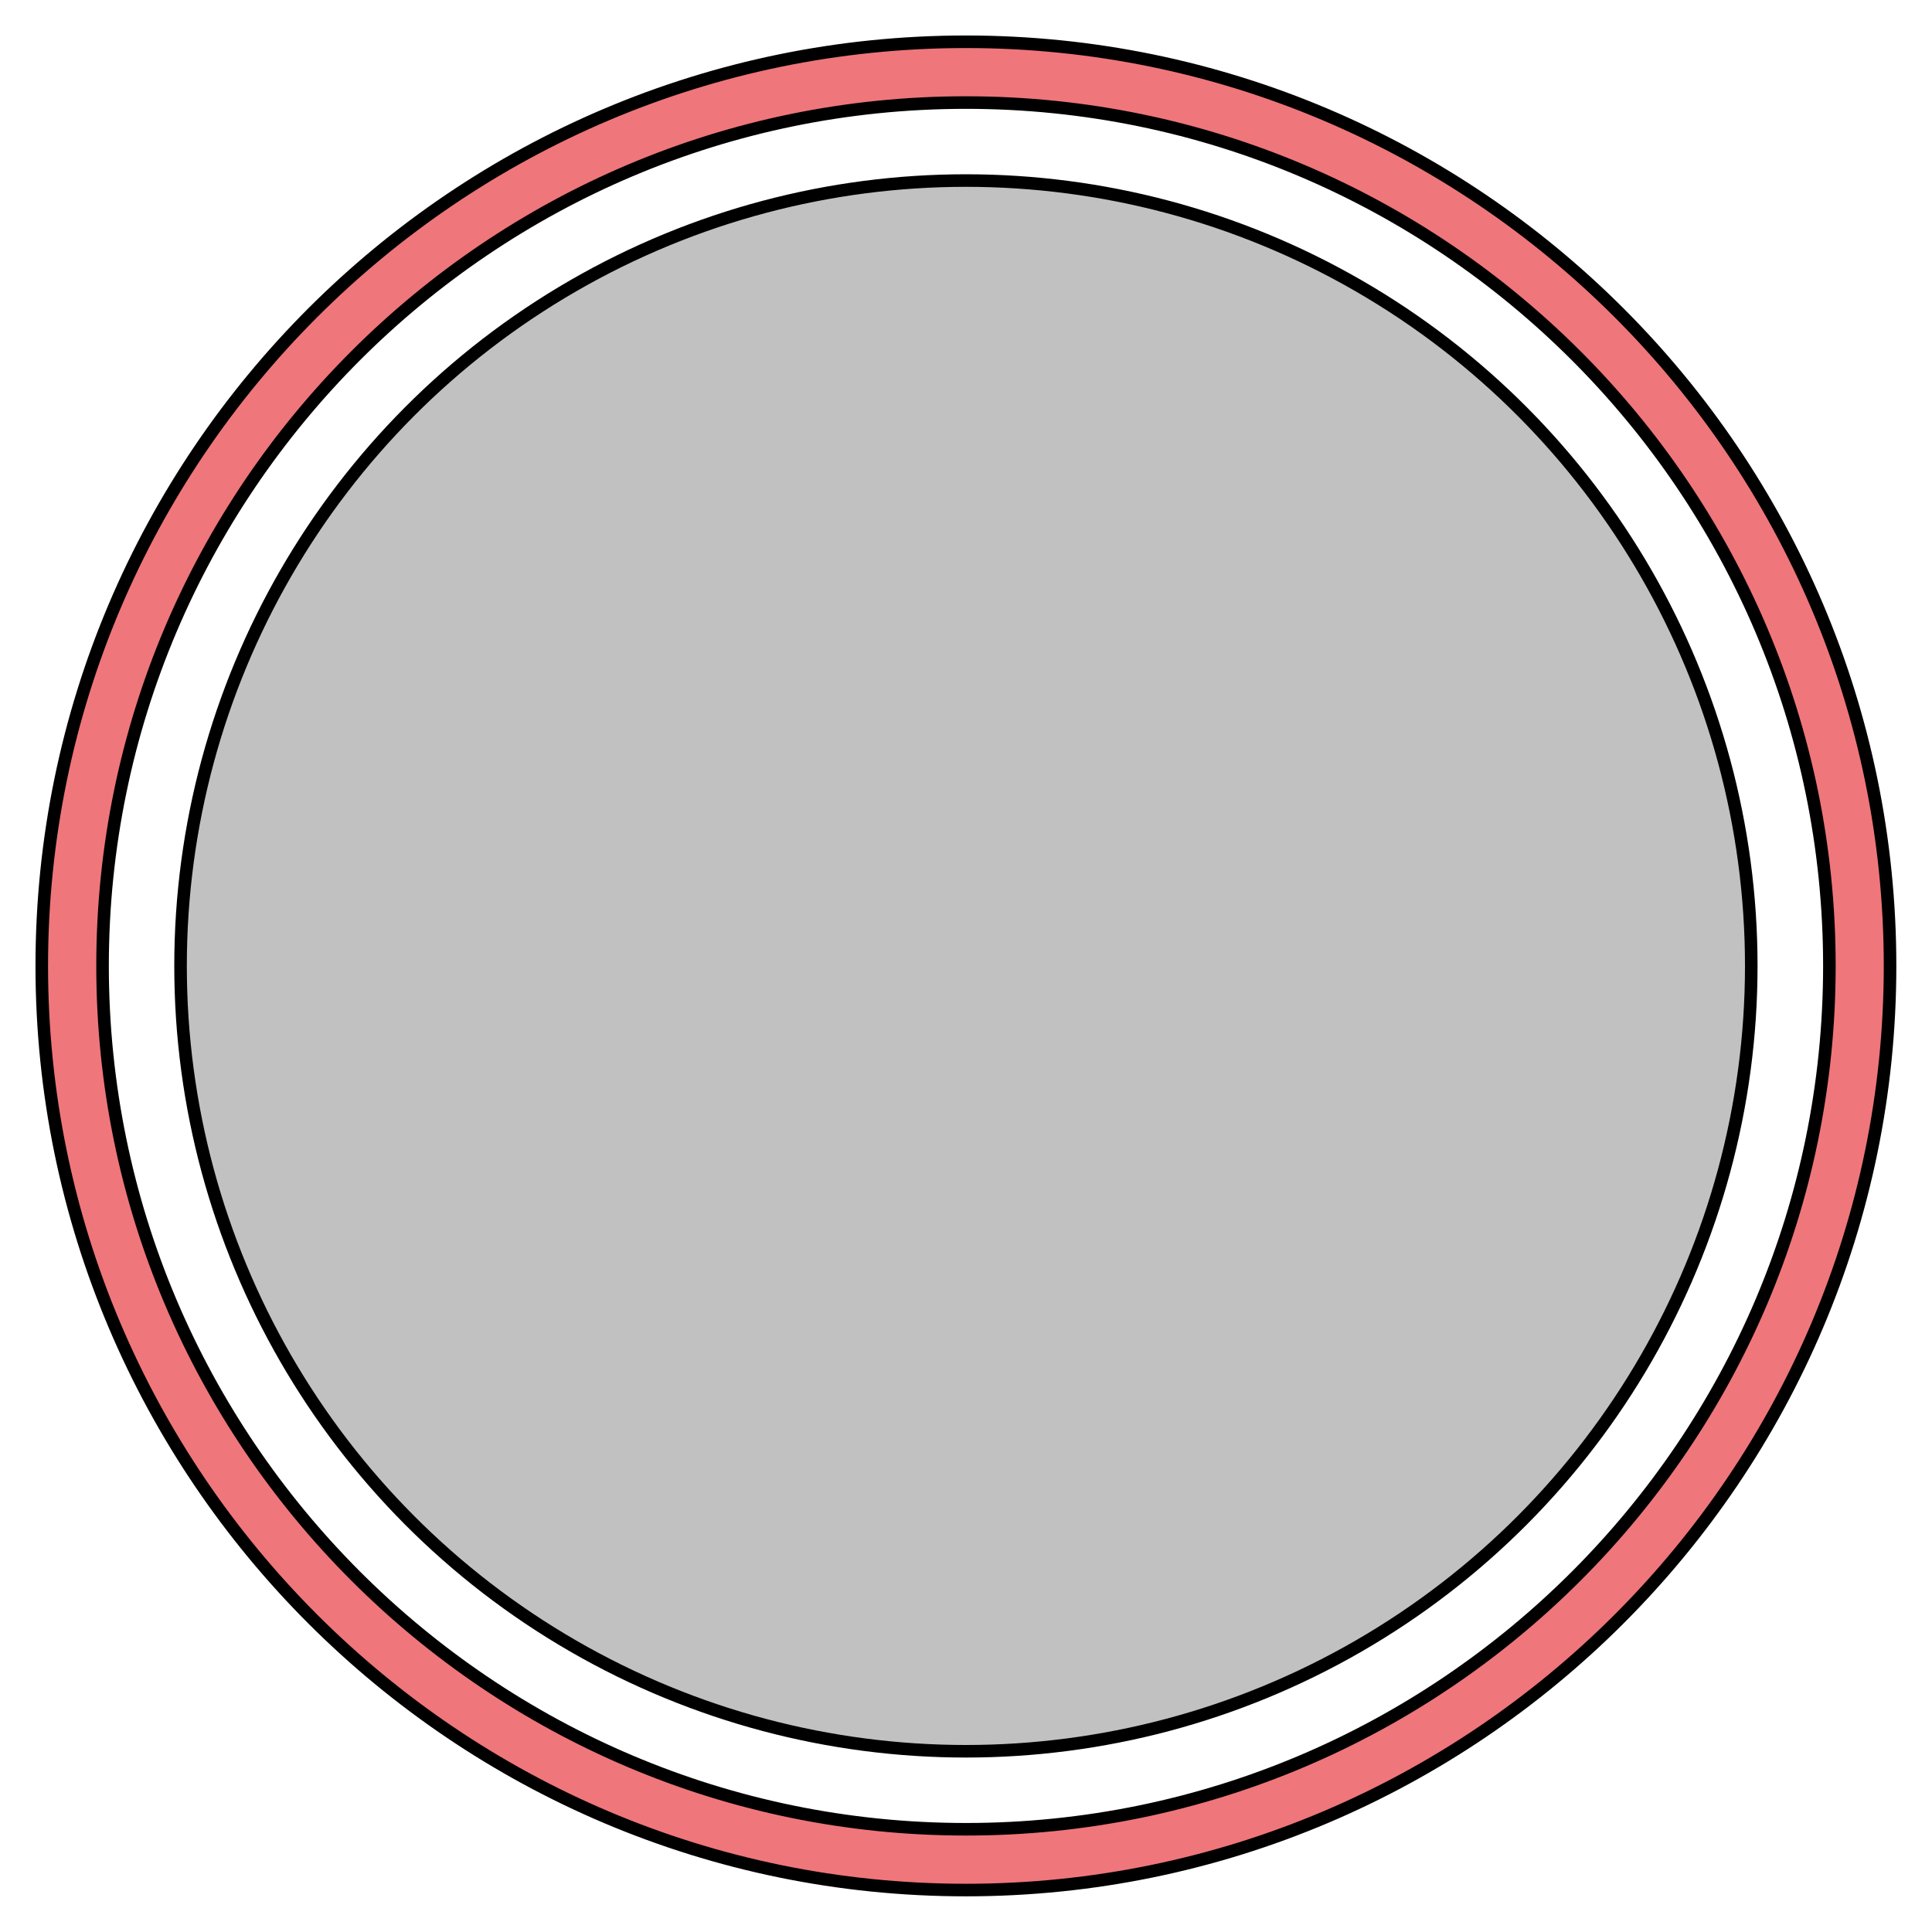 <?xml version="1.0" encoding="UTF-8" standalone="no"?>
<!-- Created with Inkscape (http://www.inkscape.org/) -->

<svg
   width="100"
   height="100"
   viewBox="0 0 26.458 26.458"
   version="1.1"
   id="svg25423"
   inkscape:version="1.2.2 (732a01da63, 2022-12-09)"
   sodipodi:docname="export.svg"
   inkscape:export-filename="cover.svg"
   inkscape:export-xdpi="96"
   inkscape:export-ydpi="96"
   xmlns:inkscape="http://www.inkscape.org/namespaces/inkscape"
   xmlns:sodipodi="http://sodipodi.sourceforge.net/DTD/sodipodi-0.dtd"
   xmlns="http://www.w3.org/2000/svg"
   xmlns:svg="http://www.w3.org/2000/svg">
  <sodipodi:namedview
     id="namedview25425"
     pagecolor="#505050"
     bordercolor="#eeeeee"
     borderopacity="1"
     inkscape:showpageshadow="0"
     inkscape:pageopacity="0"
     inkscape:pagecheckerboard="0"
     inkscape:deskcolor="#505050"
     inkscape:document-units="mm"
     showgrid="false"
     inkscape:lockguides="false"
     inkscape:zoom="0.76167929"
     inkscape:cx="240.2586"
     inkscape:cy="628.8736"
     inkscape:window-width="1920"
     inkscape:window-height="1009"
     inkscape:window-x="-8"
     inkscape:window-y="-8"
     inkscape:window-maximized="1"
     inkscape:current-layer="layer1" />
  <defs
     id="defs25420" />
  <g
     inkscape:label="Layer 1"
     inkscape:groupmode="layer"
     id="layer1">
    <g
       id="g19927"
       transform="matrix(0.172,0,0,0.172,0.572,0.572)"
       style="stroke:#000000;stroke-opacity:1">
      <g
         id="g19923"
         style="stroke:#000000;stroke-opacity:1">
        <path
           class="cls-1"
           d="m 73.58,1.38 c 39.81,0 72.2,32.39 72.2,72.2 0,39.81 -32.39,72.2 -72.2,72.2 -39.81,0 -72.2,-32.39 -72.2,-72.2 0,-39.81 32.39,-72.2 72.2,-72.2 z m 0,142.32 c 38.67,0 70.12,-31.46 70.12,-70.12 0,-38.66 -31.45,-70.12 -70.12,-70.12 -38.67,0 -70.12,31.45 -70.12,70.12 0,38.67 31.46,70.12 70.13,70.12 z"
           id="path19919"
           style="fill:#ef767a;fill-opacity:1;stroke:#000000;stroke-opacity:1" />
        <path
           class="cls-1"
           d="M 73.58,147.16 C 33.01,147.16 0,114.15 0,73.58 0,33.01 33.01,0 73.58,0 c 40.57,0 73.58,33.01 73.58,73.58 0,40.57 -33.01,73.58 -73.58,73.58 z m 0,-142.32 c -37.91,0 -68.74,30.83 -68.74,68.74 0,37.91 30.84,68.74 68.75,68.74 37.91,0 68.74,-30.84 68.74,-68.74 0,-37.9 -30.84,-68.74 -68.75,-68.74 z"
           id="path19921"
           style="fill:#ef767a;fill-opacity:1;stroke:#000000;stroke-opacity:1" />
      </g>
      <circle
         class="cls-2"
         cx="73.58"
         cy="73.58"
         r="62.53"
         id="circle19925"
         style="fill:#c1c1c1;fill-opacity:1;stroke:#000000;stroke-opacity:1" />
    </g>
  </g>
</svg>
